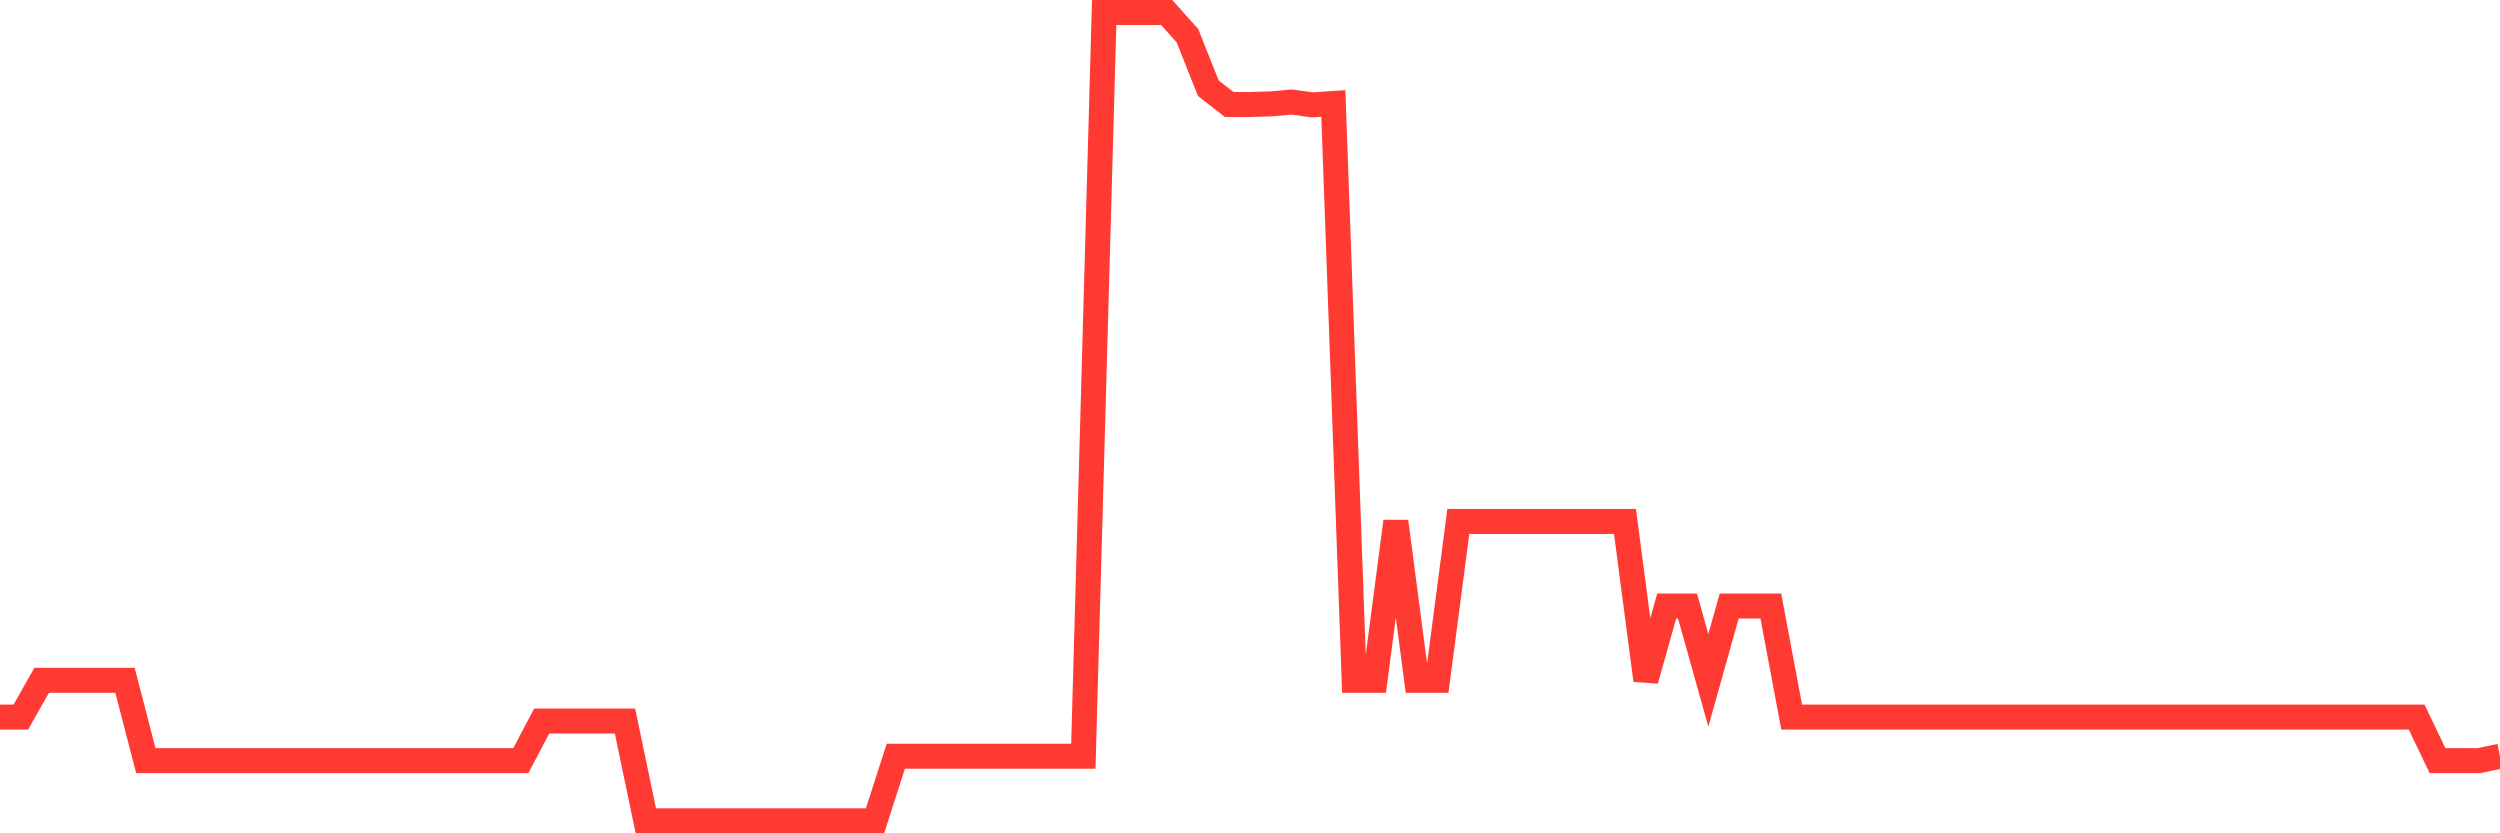 <svg
  xmlns="http://www.w3.org/2000/svg"
  xmlns:xlink="http://www.w3.org/1999/xlink"
  width="120"
  height="40"
  viewBox="0 0 120 40"
  preserveAspectRatio="none"
>
  <polyline
    points="0,34.421 1,34.421 2,32.655 3,32.655 4,32.655 5,32.655 6,32.655 7,36.509 8,36.509 9,36.509 10,36.509 11,36.509 12,36.509 13,36.509 14,36.509 15,36.509 16,36.509 17,36.509 18,36.509 19,36.509 20,36.509 21,36.509 22,36.509 23,36.509 24,36.509 25,36.509 26,34.61 27,34.61 28,34.61 29,34.61 30,34.61 31,39.4 32,39.4 33,39.4 34,39.4 35,39.4 36,39.4 37,39.4 38,39.4 39,39.4 40,39.4 41,39.4 42,39.4 43,36.298 44,36.298 45,36.298 46,36.298 47,36.298 48,36.298 49,36.298 50,36.298 51,36.298 52,36.298 53,0.6 54,0.6 55,0.6 56,0.6 57,1.718 58,4.235 59,5.016 60,5.016 61,4.987 62,4.898 63,5.035 64,4.968 65,32.655 66,32.655 67,25.029 68,32.655 69,32.655 70,25.029 71,25.029 72,25.029 73,25.029 74,25.029 75,25.029 76,25.029 77,25.029 78,25.029 79,32.655 80,29.09 81,29.09 82,32.655 83,29.09 84,29.09 85,29.09 86,34.421 87,34.421 88,34.421 89,34.421 90,34.421 91,34.421 92,34.421 93,34.421 94,34.421 95,34.421 96,34.421 97,34.421 98,34.421 99,34.421 100,34.421 101,34.421 102,34.421 103,34.421 104,34.421 105,34.421 106,34.421 107,34.421 108,34.421 109,34.421 110,34.421 111,34.421 112,34.421 113,34.421 114,34.421 115,34.421 116,34.421 117,36.509 118,36.509 119,36.509 120,36.298"
    fill="none"
    stroke="#ff3a33"
    stroke-width="1.2"
  >
  </polyline>
</svg>